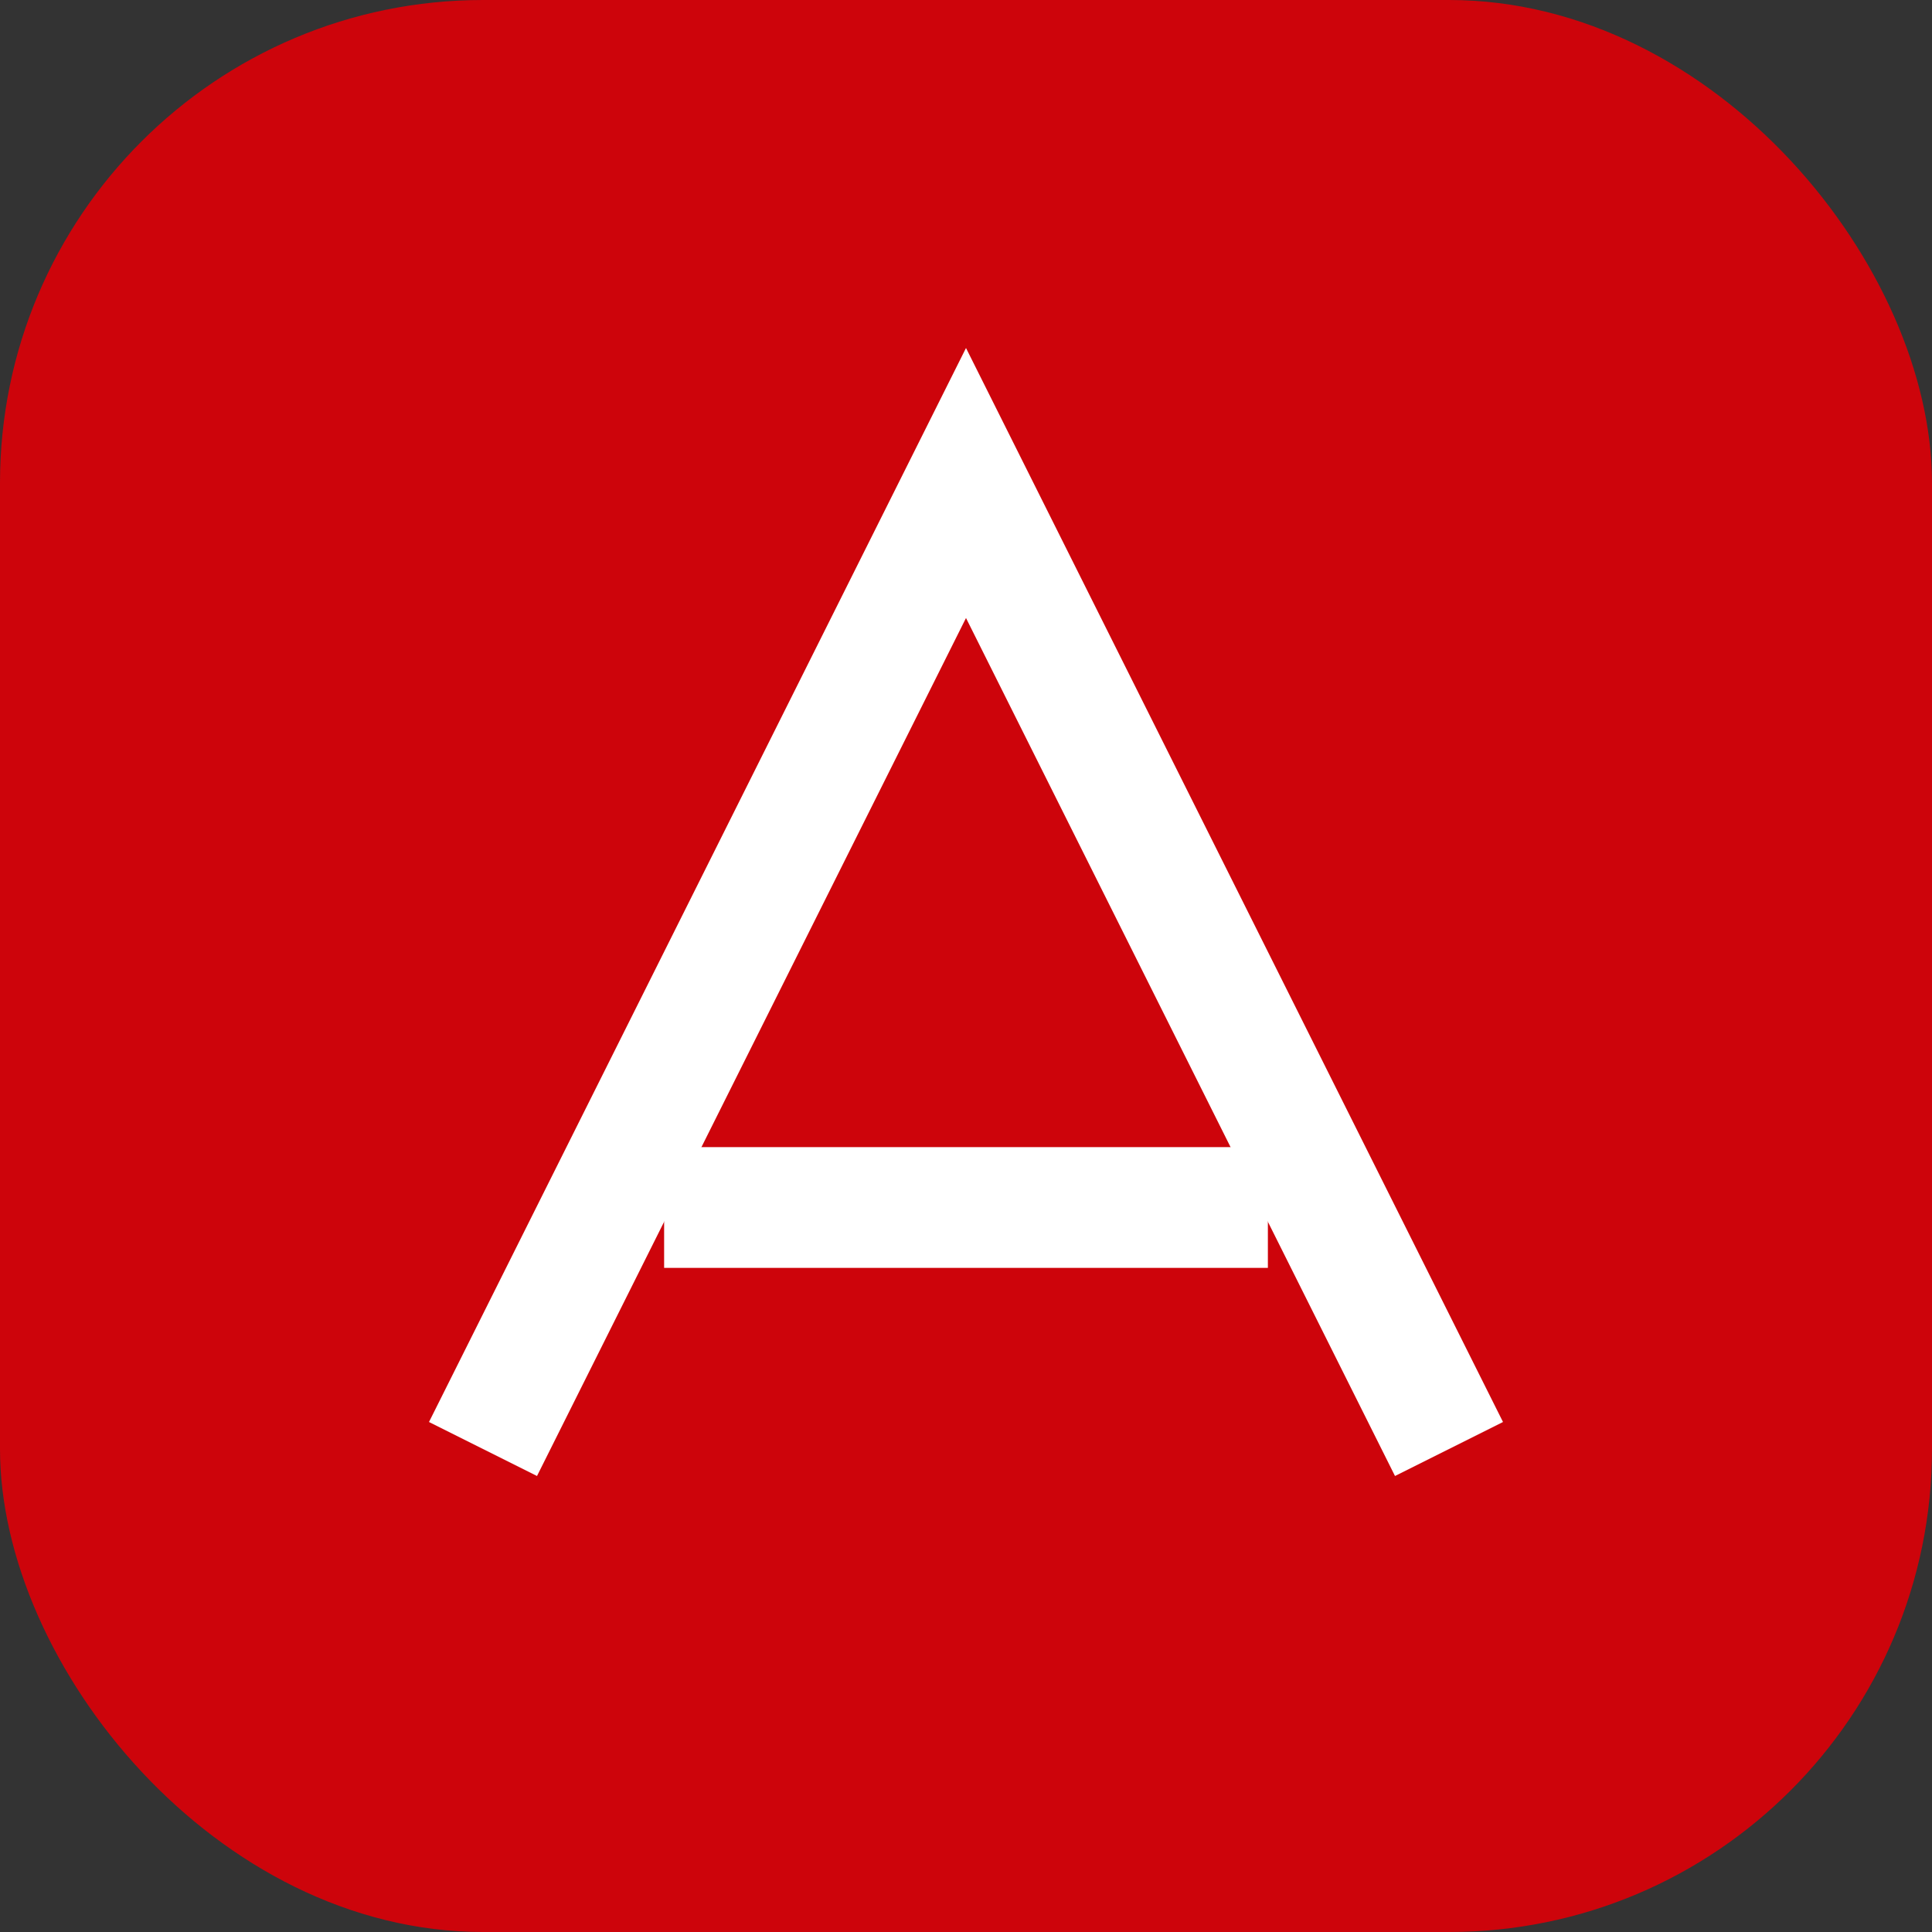 <?xml version="1.0" encoding="UTF-8"?>
<svg width="32" height="32" viewBox="0 0 32 32" fill="none" xmlns="http://www.w3.org/2000/svg">
  <rect x="0" y="0" width="32" height="32" fill="#333333" stroke="none"/>
  <rect width="32" height="32" rx="8" fill="#CD040B"/>
  <path d="M8 24L16 8L24 24" stroke="white" stroke-width="2" fill="none"/>
  <path d="M11 20H21" stroke="white" stroke-width="2"/>
</svg>
